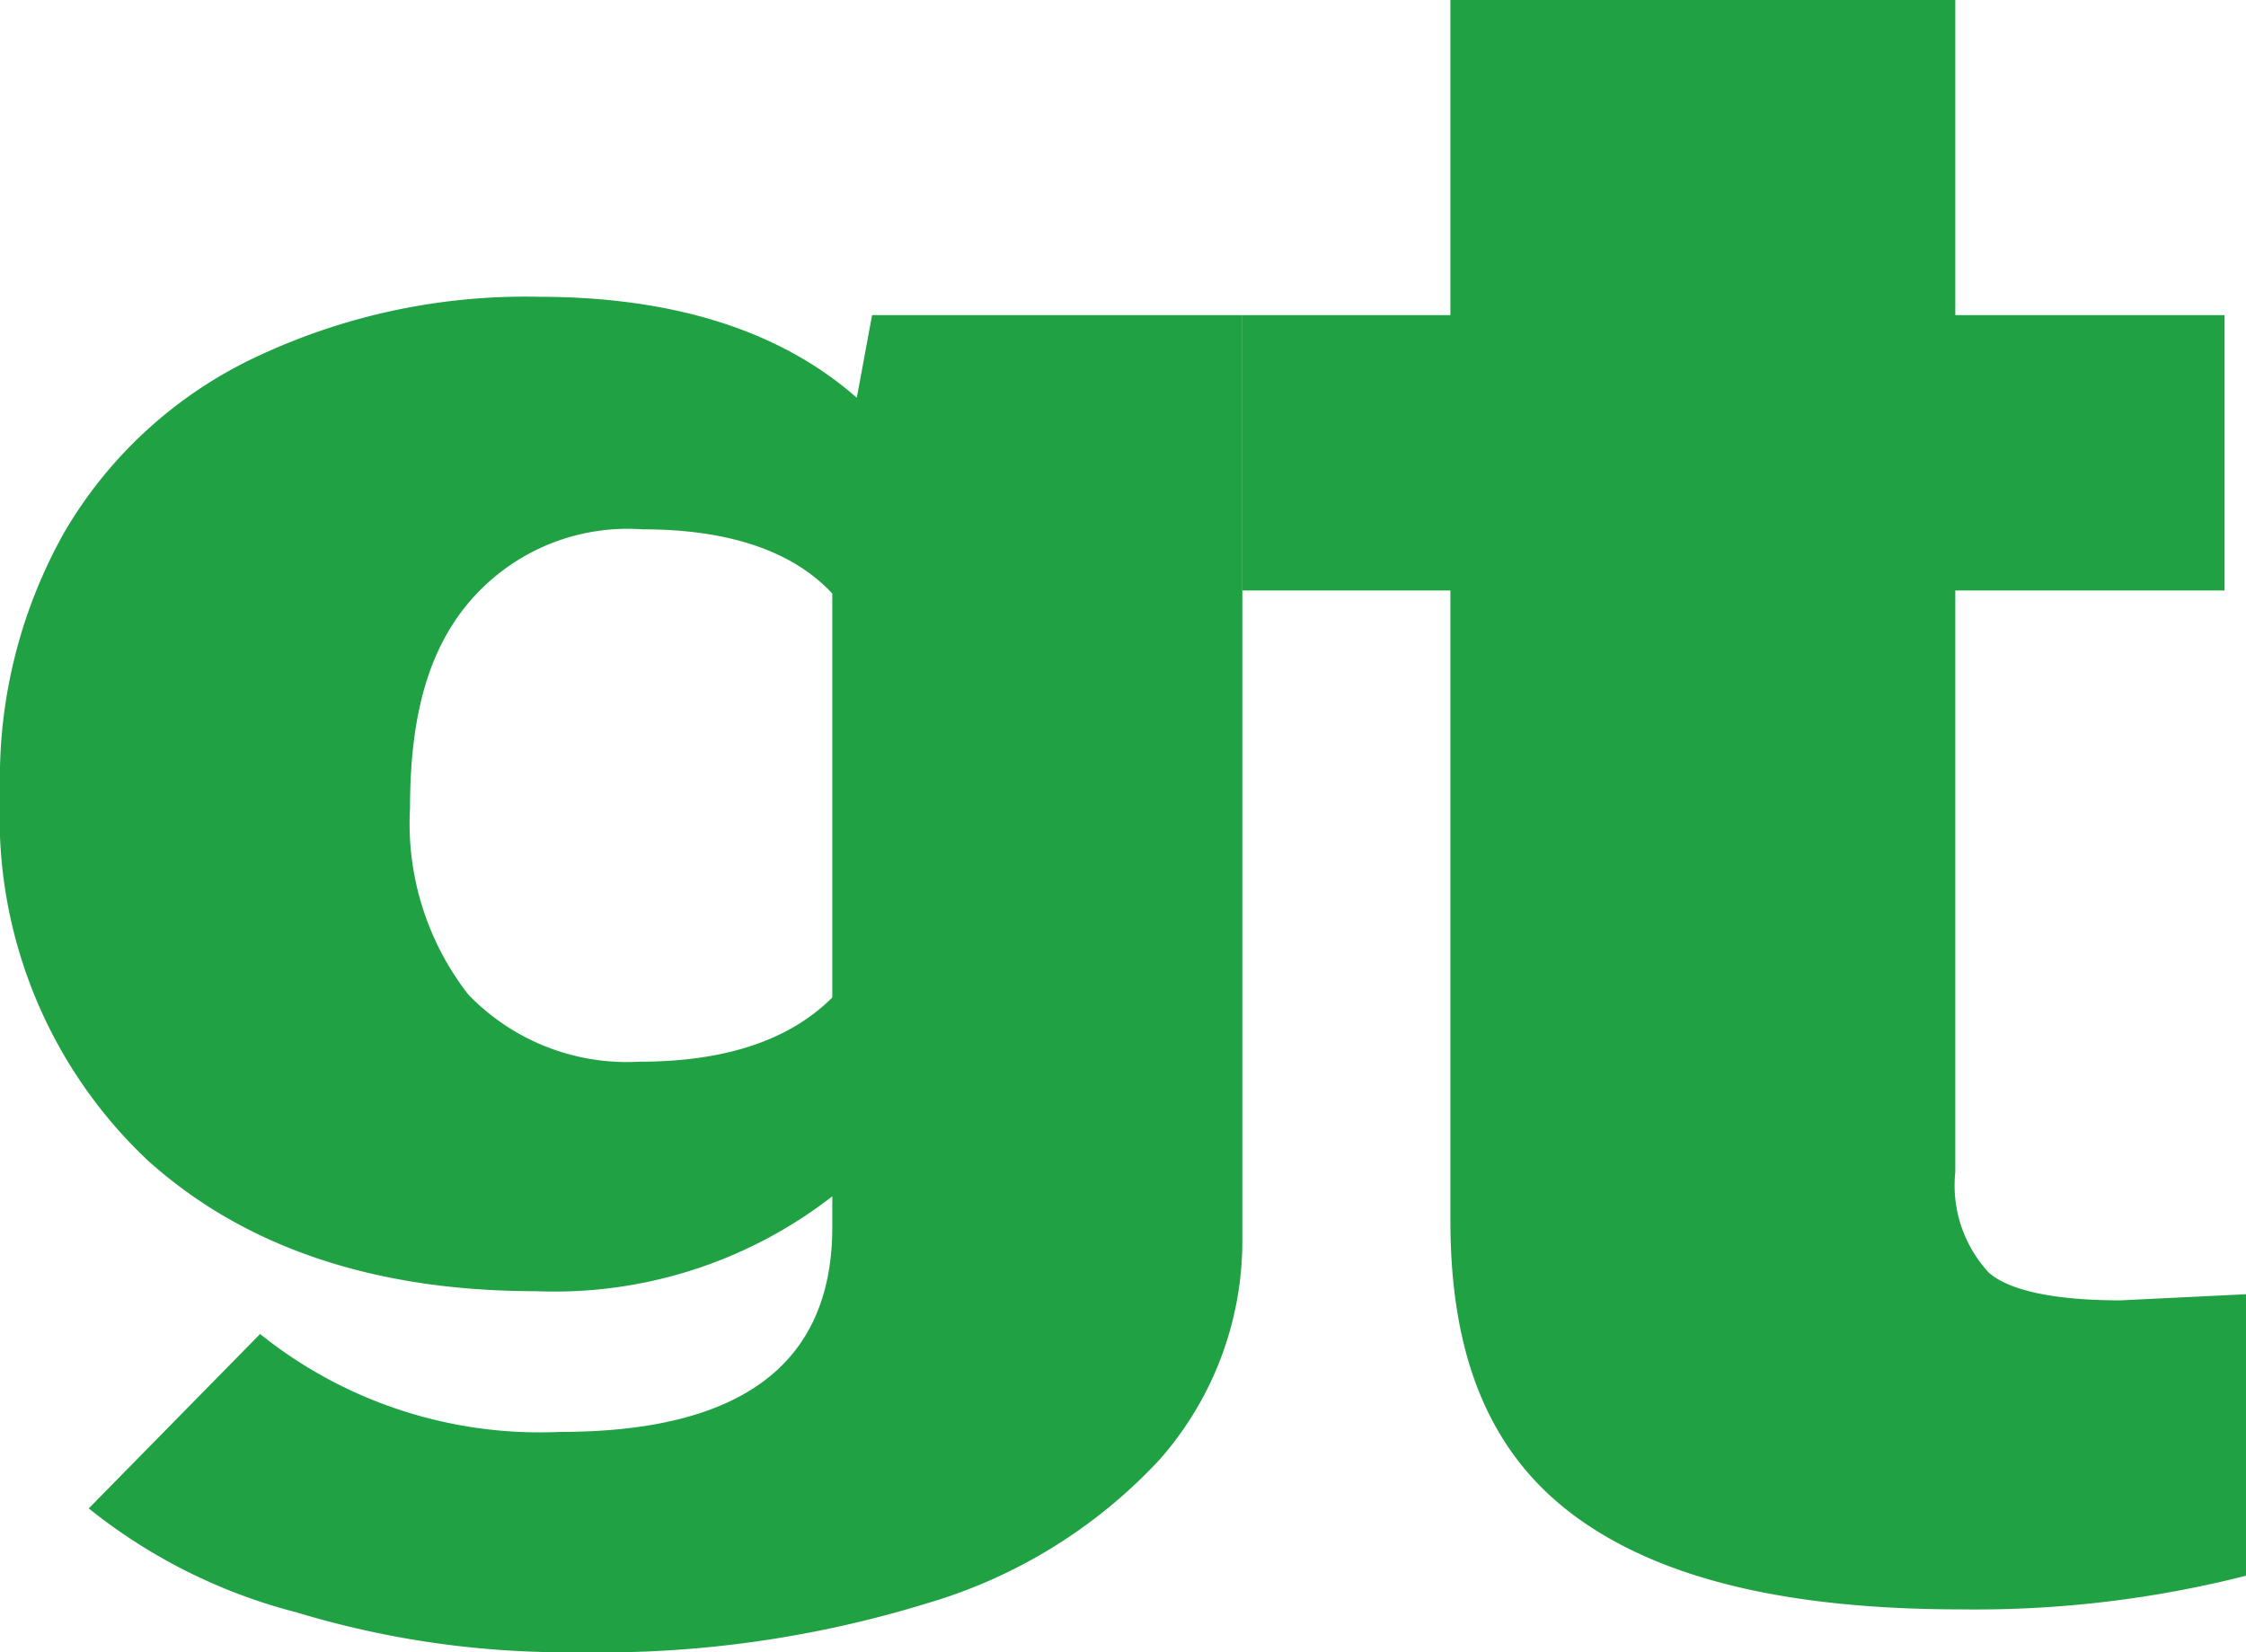 <svg id="Layer_1" data-name="Layer 1" xmlns="http://www.w3.org/2000/svg" viewBox="0 0 73.4 54"><defs><style>.cls-1{fill:#20A244;}</style></defs><title>!</title><path class="cls-1" d="M0,25.8a16.4,16.4,0,0,1,2.1-8.4,14.3,14.3,0,0,1,6.2-5.7,20.6,20.6,0,0,1,9.3-2C22,9.7,25.5,10.8,28,13l.5-2.7H40.6V40.5a10.8,10.8,0,0,1-2.7,7.2,16.8,16.8,0,0,1-7.6,4.7A36.3,36.3,0,0,1,18.8,54a30.3,30.3,0,0,1-9.1-1.3,18,18,0,0,1-6.8-3.4l5.6-5.7a14.6,14.6,0,0,0,9.8,3.2c5.9,0,8.9-2.2,8.9-6.7v-1a14.8,14.8,0,0,1-9.7,3.1c-5.2,0-9.5-1.4-12.7-4.3A15.4,15.4,0,0,1,0,26.1Zm13.4.6a9.1,9.1,0,0,0,1.9,6.1,7.2,7.2,0,0,0,5.6,2.2q4.2,0,6.3-2.1V19.4c-1.3-1.4-3.4-2.1-6.2-2.1a6.8,6.8,0,0,0-5.6,2.3C14,21.2,13.4,23.4,13.4,26.4Z"/><path class="cls-1" d="M63.9,0V10.3h8.8v9H63.9v19A4.2,4.2,0,0,0,65,41.6c.7.6,2.2.9,4.3.9l4.1-.2v9.2a35.9,35.9,0,0,1-9.3,1.1c-5.7,0-9.9-1-12.7-3.1s-4-5.3-4-9.6V19.3H40.6v-9h6.8V0Z"/></svg>